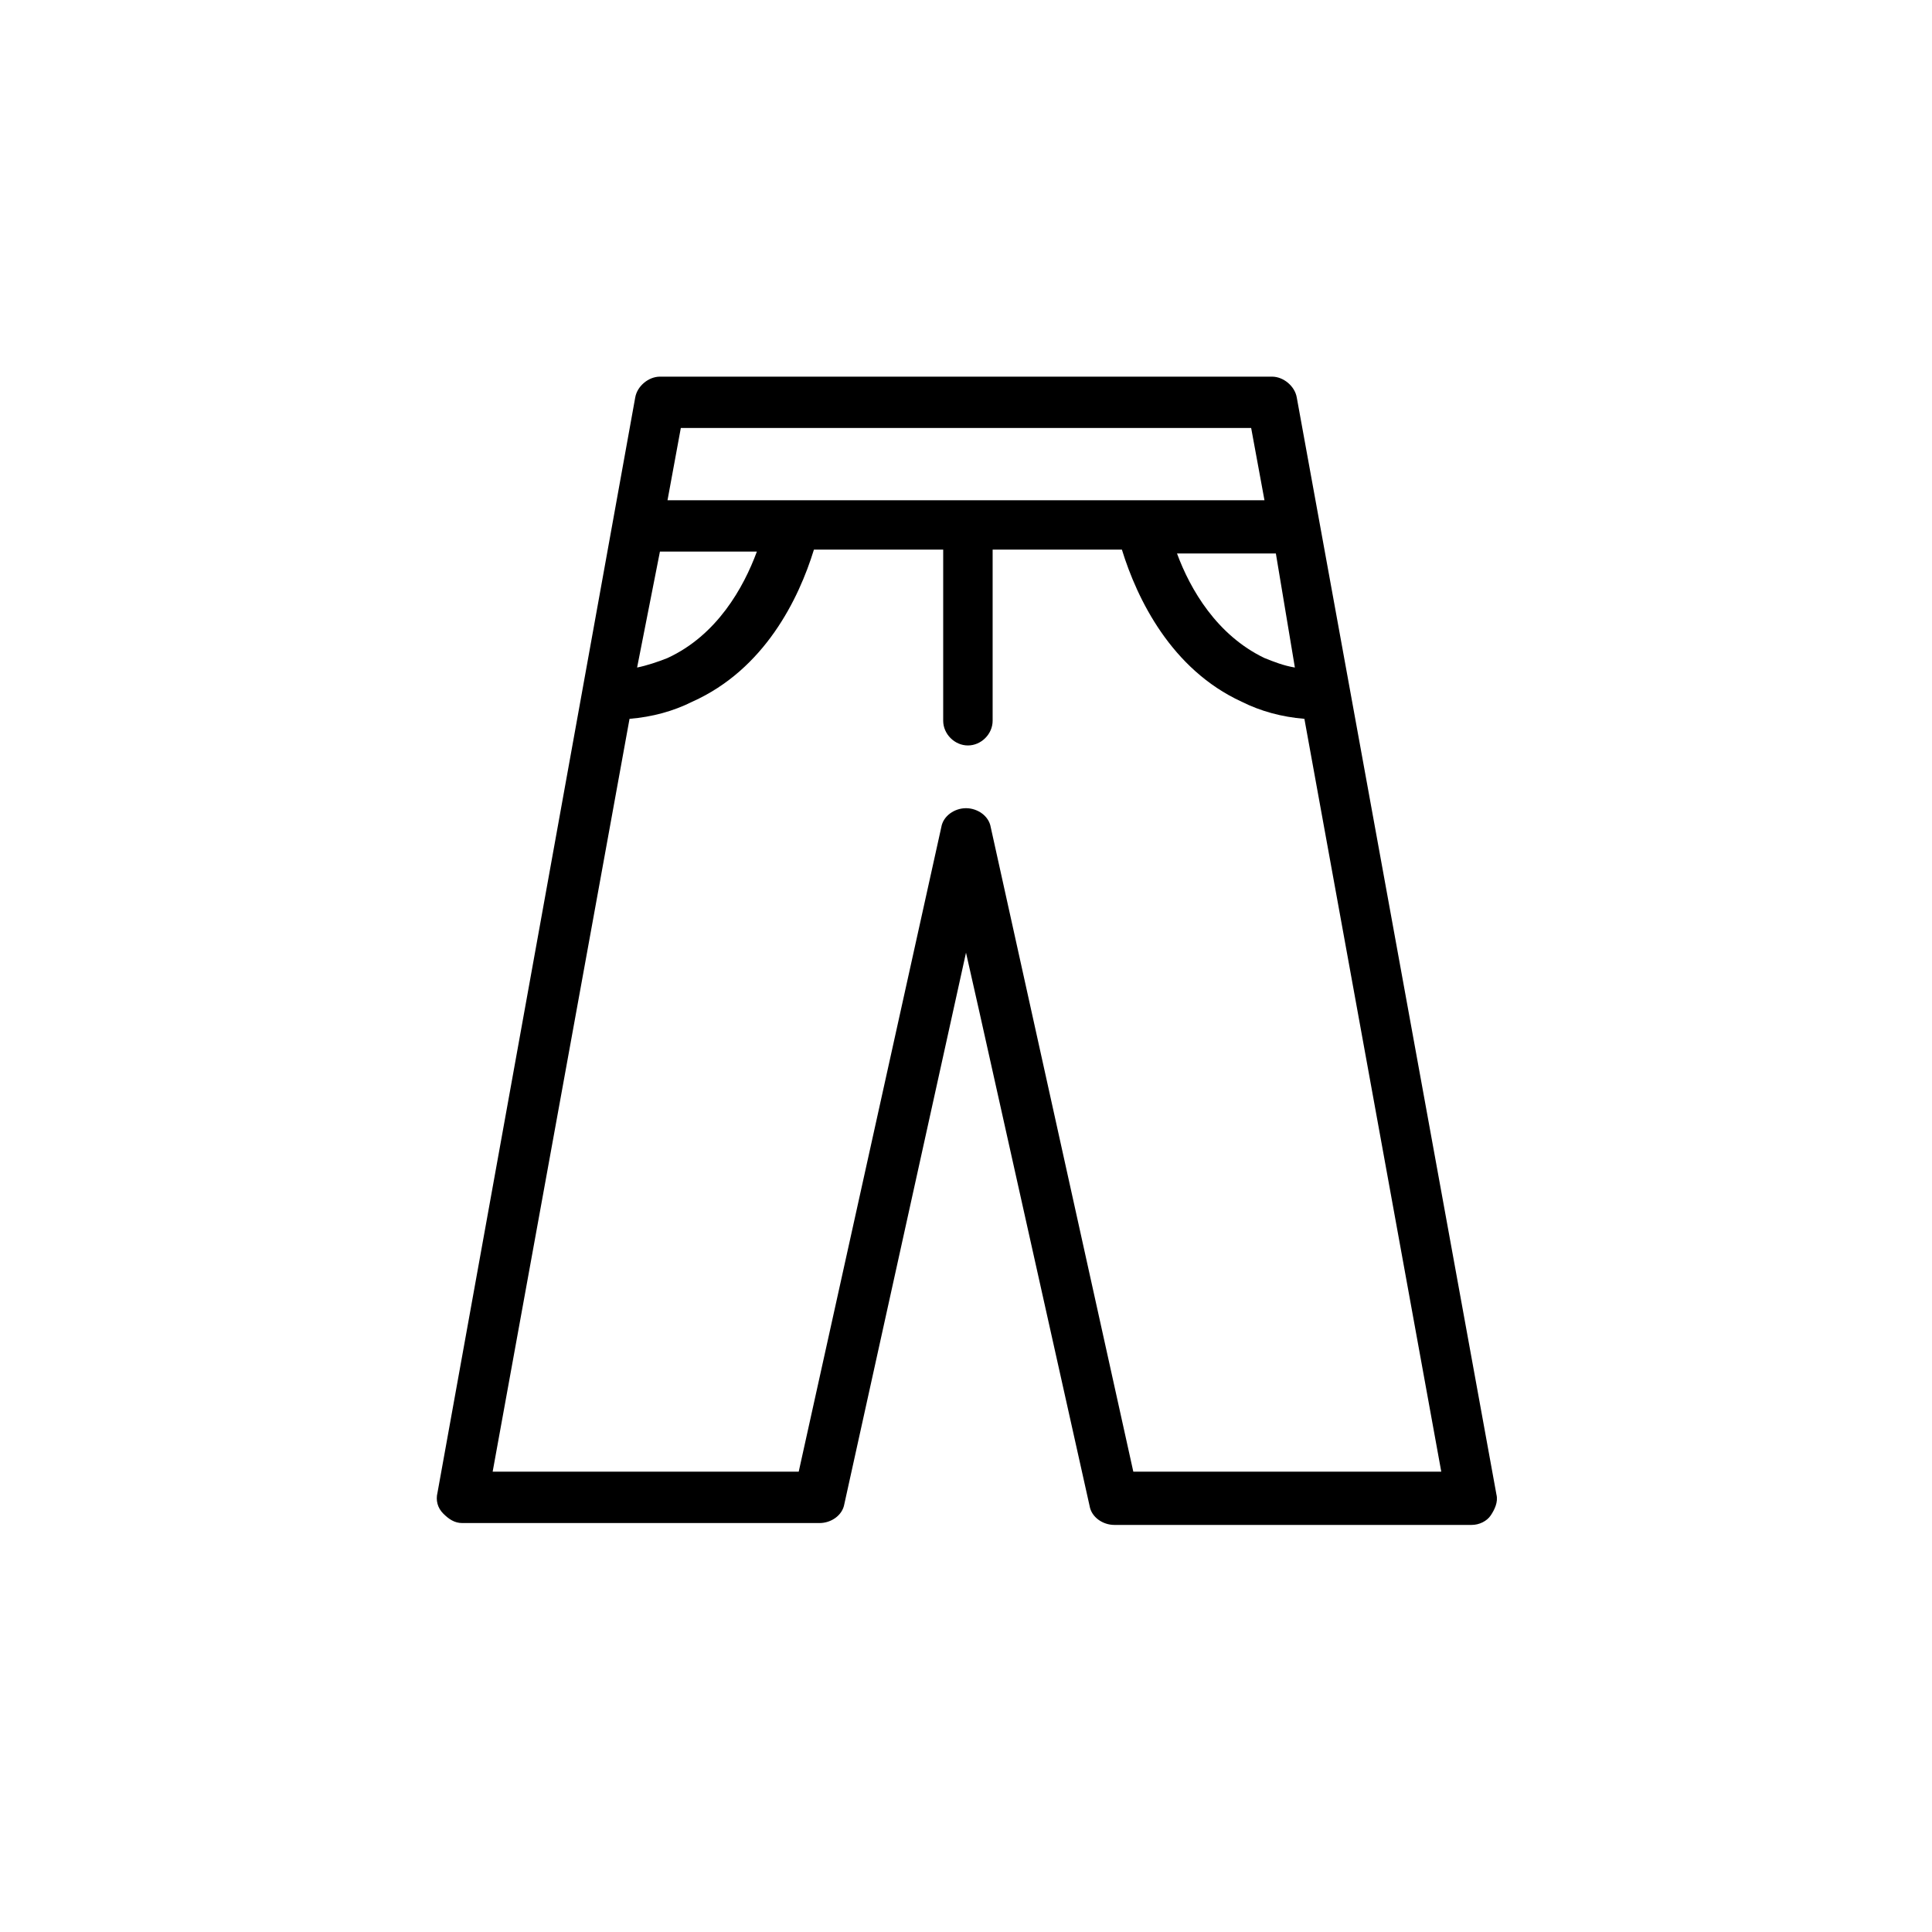 <?xml version="1.0" encoding="UTF-8"?>
<!-- Uploaded to: ICON Repo, www.svgrepo.com, Generator: ICON Repo Mixer Tools -->
<svg fill="#000000" width="800px" height="800px" version="1.1" viewBox="144 144 512 512" xmlns="http://www.w3.org/2000/svg">
 <path d="m487.66 249.36c-0.504-3.023-3.527-5.543-6.551-5.543h-162.22c-3.023 0-6.047 2.519-6.551 5.543l-52.395 290.2c-0.504 2.016 0 4.031 1.512 5.543 1.512 1.512 3.023 2.519 5.039 2.519h94.715c3.023 0 6.047-2.016 6.551-5.039l32.242-146.11 3.527 15.617 29.223 130.99c0.504 3.023 3.527 5.039 6.551 5.039h94.715c2.016 0 4.031-1.008 5.039-2.519 1.008-1.512 2.016-3.527 1.512-5.543zm-0.504 71.543c-3.023-0.504-5.543-1.512-8.062-2.519-12.594-6.047-19.648-18.137-23.176-27.711h26.199zm-11.586-63.48 3.527 19.145h-158.2l3.527-19.145zm-156.68 32.746h25.691c-3.527 9.574-10.578 22.168-23.68 28.215-2.519 1.008-5.543 2.016-8.062 2.519zm125.45 243.84-37.785-170.79c-0.504-3.023-3.527-5.039-6.551-5.039-3.023 0-6.047 2.016-6.551 5.039l-37.785 170.79h-81.109l36.273-199.51c6.047-0.504 11.586-2.016 16.625-4.535 19.145-8.566 28.215-27.207 32.242-40.305h34.258v45.344c0 3.527 3.023 6.551 6.551 6.551s6.551-3.023 6.551-6.551v-45.344h34.258c4.031 13.098 13.098 31.738 31.738 40.305 5.039 2.519 10.578 4.031 16.625 4.535l36.273 199.51z"/>
</svg>